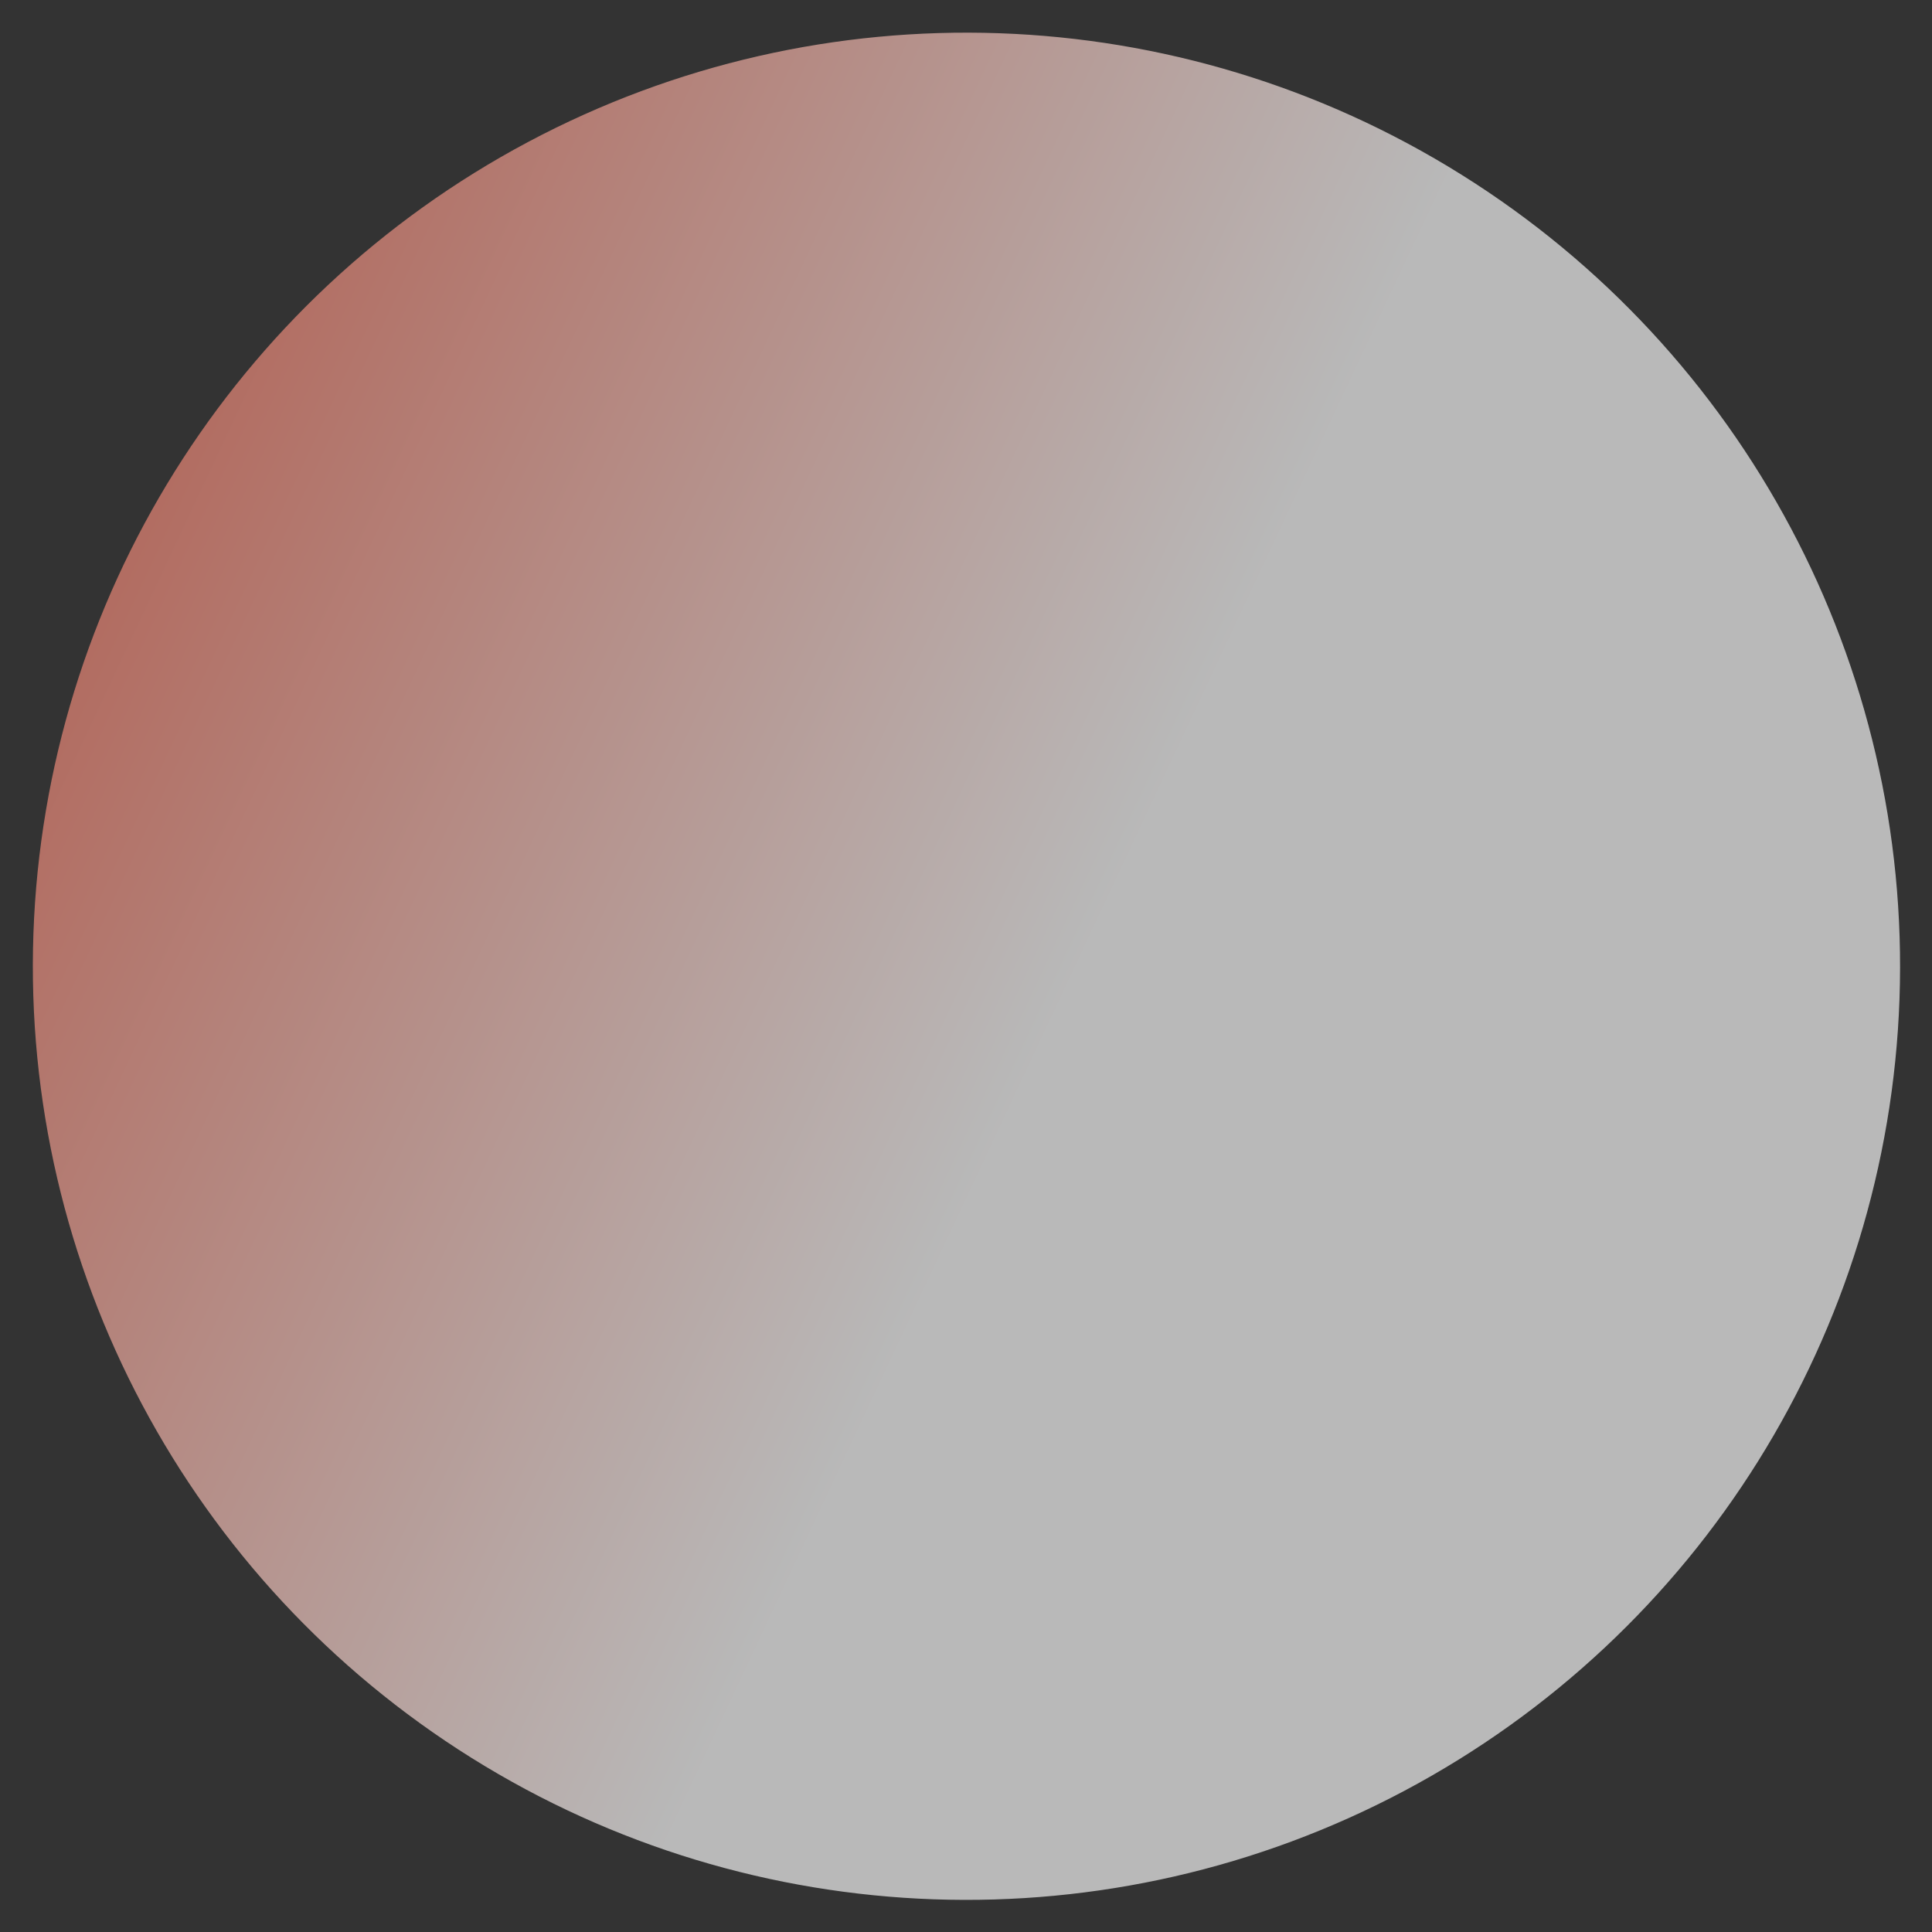 <svg xmlns="http://www.w3.org/2000/svg" xmlns:xlink="http://www.w3.org/1999/xlink" width="713.992" height="713.992" viewBox="0 0 713.992 713.992">
  <rect x="0" y="0" width="713.992" height="713.992" fill="#333333" stroke="none"/>
  <defs>
    <linearGradient id="linear-gradient" x1="1.026" y1="0.75" x2="0.442" y2="0.502" gradientUnits="objectBoundingBox">
      <stop offset="0" stop-color="#f47a66"/>
      <stop offset="1" stop-color="#fff"/>
    </linearGradient>
  </defs>
  <ellipse id="Ellipse_19" data-name="Ellipse 19" cx="345.16" cy="345.16" rx="345.16" ry="345.16" transform="matrix(-0.999, -0.035, 0.035, -0.999, 689.9, 713.992)" opacity="0.657" fill="url(#linear-gradient)"/>
</svg>
